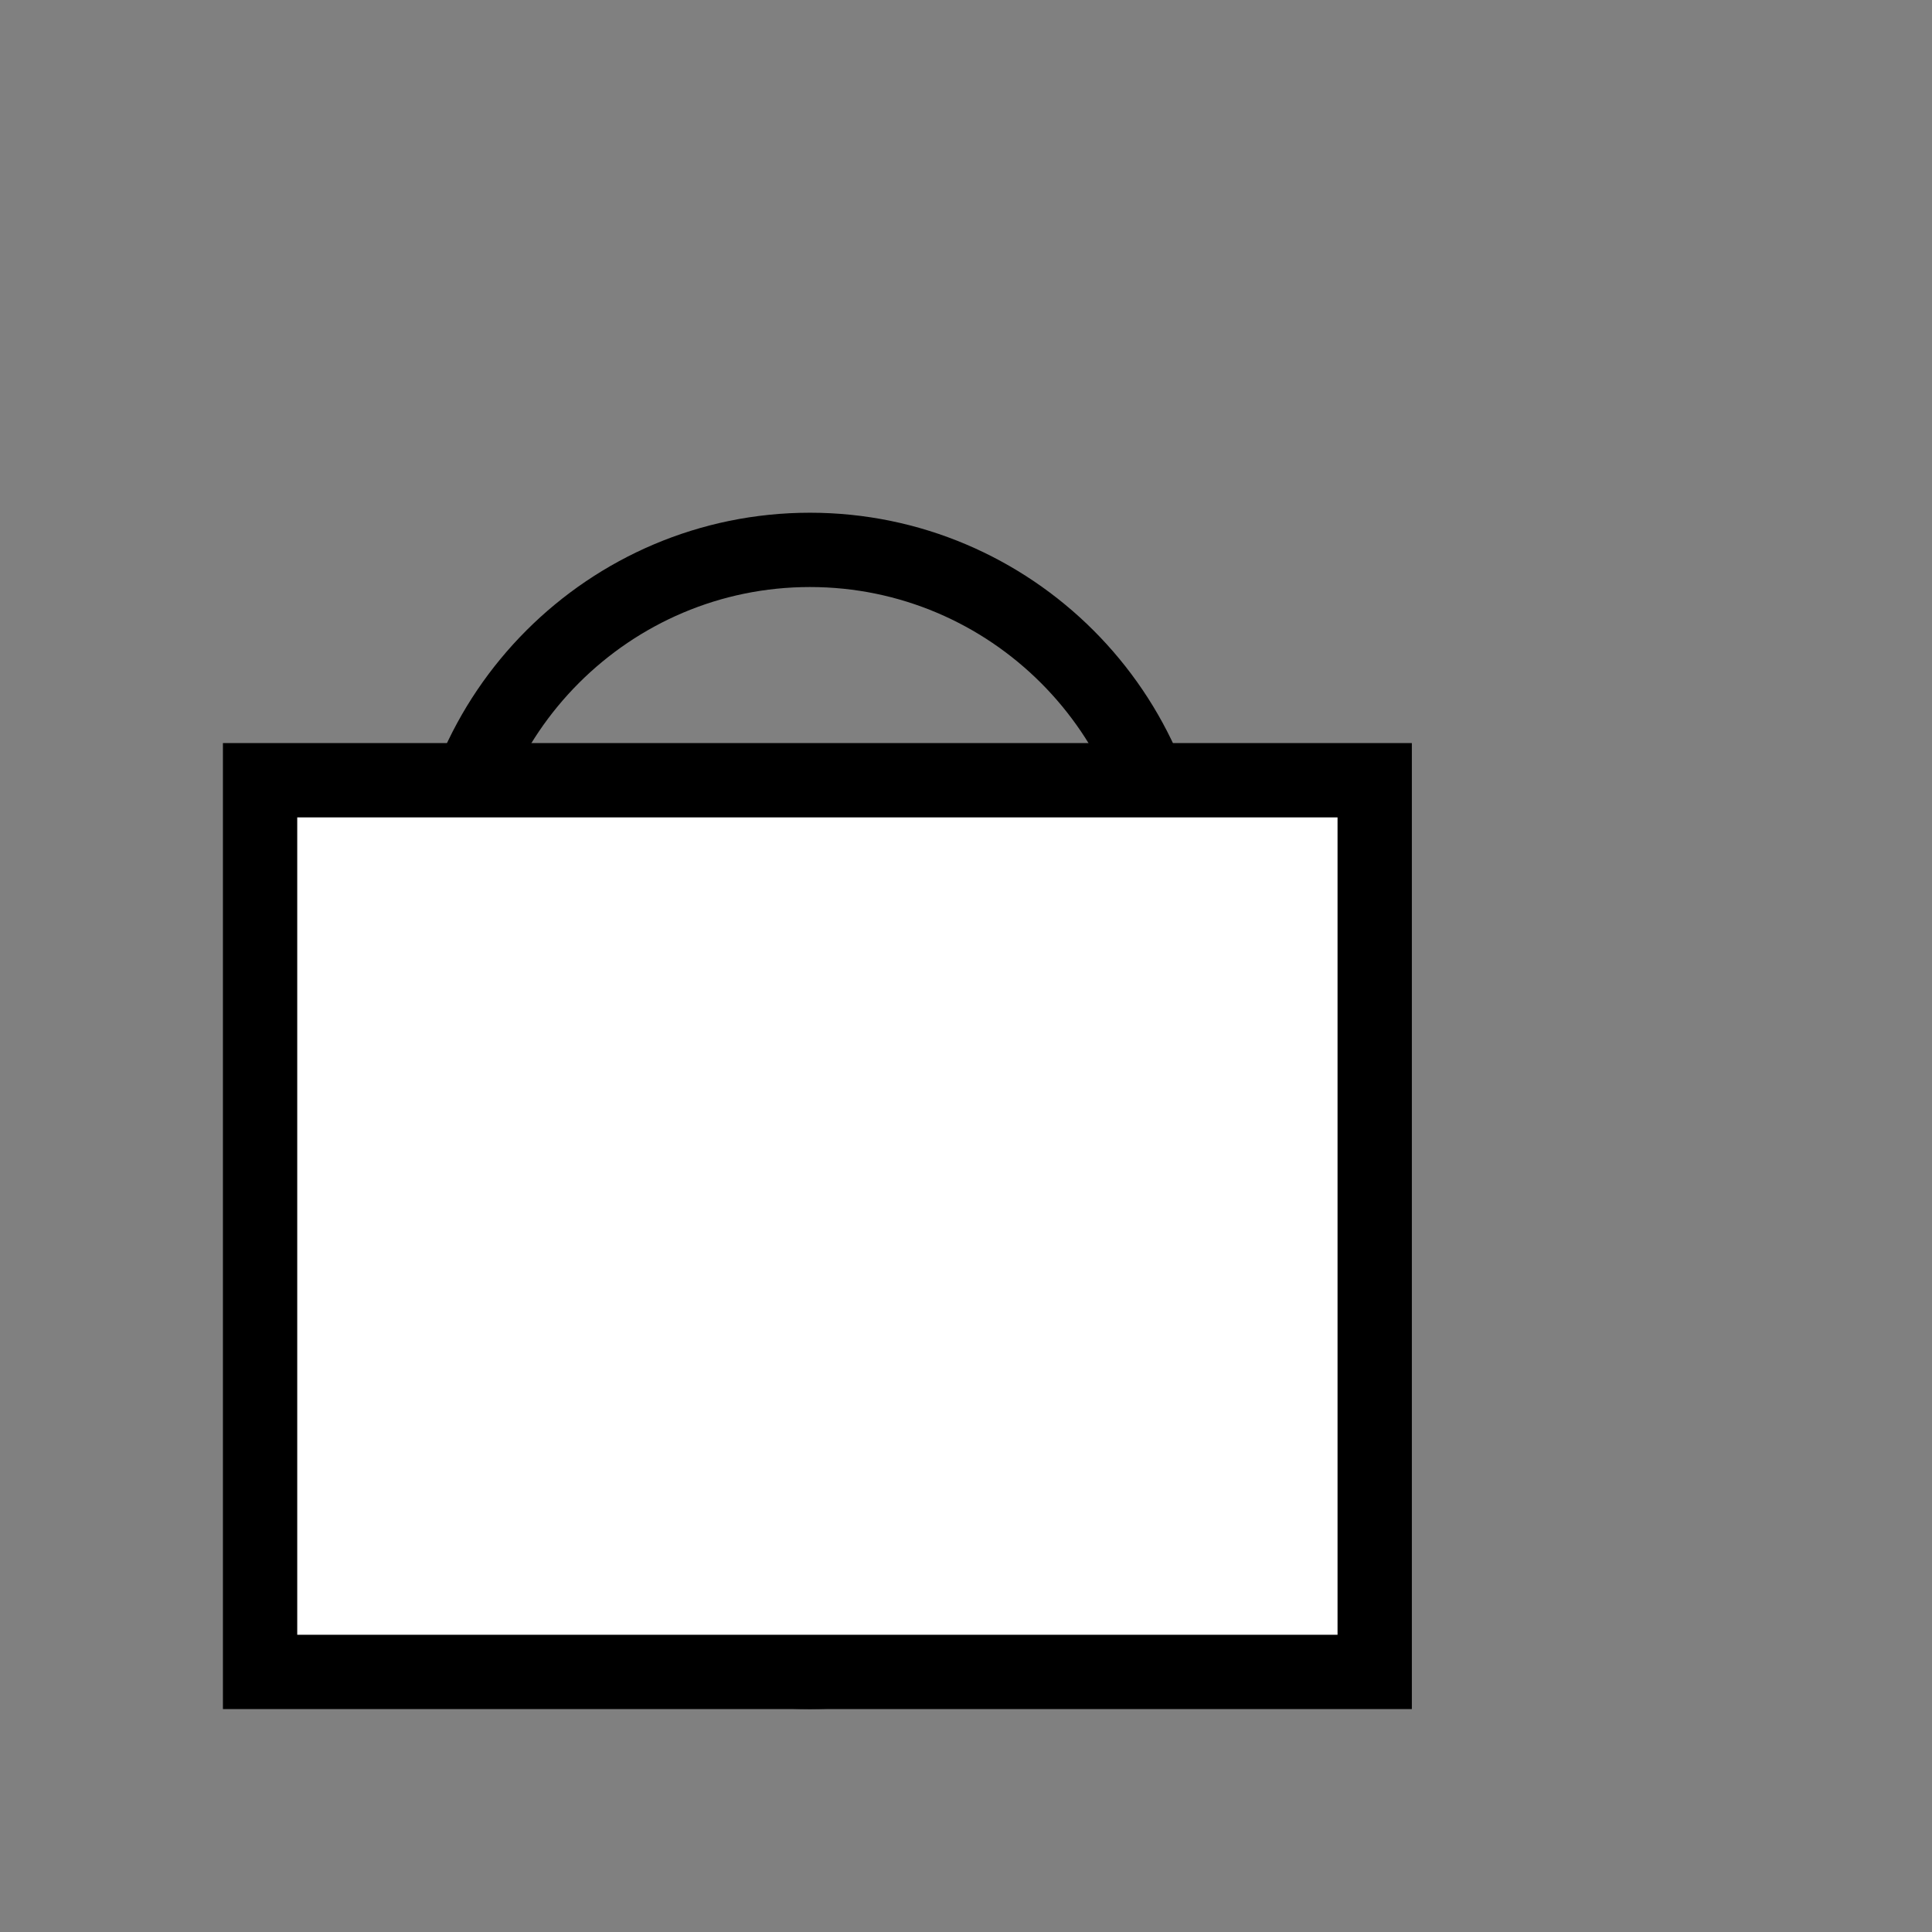 <?xml version="1.0" encoding="utf-8"?>
<!-- Generator: Adobe Illustrator 22.1.0, SVG Export Plug-In . SVG Version: 6.00 Build 0)  -->
<svg version="1.1" xmlns="http://www.w3.org/2000/svg" xmlns:xlink="http://www.w3.org/1999/xlink" x="0px" y="0px"
	 viewBox="0 0 26 26" style="enable-background:new 0 0 26 26;" xml:space="preserve">
<rect x="0" y="0" width="26" height="26" fill="#808080" stroke="none"/>
<style type="text/css">
	.st0{display:none;}
	.st1{display:inline;}
	.st2{fill:#FFFFFF;}
	.st3{fill:#B3B3B3;}
	.st4{display:inline;fill:#FFFFFF;}
	.st5{display:inline;fill:#B3B3B3;}
	.st6{display:inline;fill:#4690CB;}
	.st7{fill:#4690CB;}
	.st8{fill:#FFFFFF;stroke:#000000;stroke-miterlimit:10;}
	.st9{display:none;fill:none;stroke:#000000;stroke-miterlimit:10;}
	.st10{display:none;fill:#FFFFFF;stroke:#000000;stroke-miterlimit:10;}
	.st11{fill:none;stroke:#000000;stroke-miterlimit:10;}
</style>
<g id="Layer_1" class="st0">
	<g class="st1">
		<path class="st2" d="M10,25.5c-0.7,0-1.5-0.2-2.3-0.5c-3.1-1.3-6-4.6-7.4-8.6C0.2,16.2,0.1,16,0,15.8c-1-3.2-1.3-6.4-0.8-8.5
			c1,0.8,3,1.3,5.3,1.3c0.4,0,0.8,0,1.2-0.1c2-0.2,3.5-0.7,4.3-1.4c0.7,0.7,2.3,1.2,4.3,1.4c0.4,0,0.8,0.1,1.2,0.1
			c2.3,0,4.3-0.5,5.3-1.3c0.5,2.2,0.2,5.3-0.8,8.5c-0.1,0.2-0.1,0.4-0.2,0.6c-1.4,4-4.4,7.3-7.4,8.6C11.5,25.3,10.7,25.5,10,25.5z"
			/>
		<path class="st3" d="M10,7.7c1.2,0.9,3.3,1.2,4.2,1.2C14.7,9,15.1,9,15.5,9c1.6,0,3.6-0.3,4.9-1c0.3,2-0.1,4.8-0.9,7.6
			c-0.1,0.2-0.1,0.4-0.2,0.6c-1.4,3.8-4.2,7.1-7.1,8.3C11.4,24.8,10.7,25,10,25s-1.4-0.2-2.1-0.5C5,23.3,2.1,20,0.7,16.2l0,0l0,0
			c-0.1-0.2-0.1-0.4-0.2-0.6c-0.9-2.8-1.2-5.5-0.9-7.6c1.3,0.7,3.3,1,4.9,1c0.4,0,0.8,0,1.3-0.1C6.7,8.9,8.8,8.6,10,7.7 M10,6.5
			c-0.1,0-0.2,0-0.2,0.1C9.2,7.3,7.7,7.8,5.7,8C5.3,8,4.9,8,4.5,8C2.1,8,0,7.4-0.7,6.6c-0.1-0.1-0.1-0.1-0.2-0.1
			c-0.1,0-0.2,0.1-0.3,0.2c-0.6,2.2-0.4,5.6,0.8,9.2c0.1,0.2,0.2,0.4,0.2,0.7c1.5,4.1,4.6,7.6,7.7,8.9C8.3,25.8,9.2,26,10,26
			s1.7-0.2,2.5-0.5c3.1-1.3,6.2-4.8,7.7-8.9c0.1-0.2,0.2-0.4,0.2-0.7c1.2-3.6,1.4-7,0.8-9.2c0-0.1-0.2-0.2-0.3-0.2
			c-0.1,0-0.2,0-0.2,0.1C20,7.4,17.9,8,15.5,8c-0.4,0-0.8,0-1.2,0c-2-0.2-3.5-0.7-4.1-1.4C10.2,6.5,10.1,6.5,10,6.5L10,6.5z"/>
	</g>
</g>
<g id="shield" class="st0">
	<g>
		<path class="st4" d="M10.8,24.6C8.2,23.4,1.3,19.4,1.3,11c0-1.4,0-2.8,0.1-4C1.7,7,2,7,2.3,7c3.3,0,6.4-1,8.5-2.7
			C12.9,6,16,7,19.3,7c0.3,0,0.6,0,0.9,0c0.1,1.3,0.1,2.6,0.1,4C20.3,19.4,13.5,23.4,10.8,24.6z"/>
		<path class="st1" d="M10.8,5.5C13,7.1,16.1,8,19.3,8c0,1,0,2,0,3c0,7.4-5.8,11.2-8.5,12.5c-2.7-1.3-8.5-5-8.5-12.5c0-1,0-2,0-3
			C5.6,8,8.6,7.1,10.8,5.5 M10.8,2.9C9.1,4.8,5.9,6,2.3,6C1.7,6,1.1,6,0.5,5.9C0.3,7.5,0.3,9.2,0.3,11c0,7.8,5.5,12.6,10.5,14.7
			c5-2.1,10.5-6.9,10.5-14.7c0-1.8,0-3.5-0.1-5.1C20.6,6,20,6,19.3,6C15.7,6,12.6,4.8,10.8,2.9L10.8,2.9z"/>
	</g>
	<g class="st1">
		<path class="st2" d="M10.9,24.6c-2-0.9-5.4-2.9-7.6-6.5C2,16,1.4,13.6,1.4,11c0-1.4,0-2.8,0.1-4.1C4,5.7,7.3,5,10.9,5
			c3.5,0,6.8,0.7,9.4,1.9c0.1,1.3,0.1,2.7,0.1,4.1c0,2.6-0.6,5-1.9,7.1C16.3,21.7,12.9,23.7,10.9,24.6z"/>
		<path d="M10.9,6c3.1,0,6.1,0.5,8.5,1.5c0,1.1,0,2.2,0,3.5c0,2.4-0.6,4.6-1.8,6.6c-1.9,3.1-4.8,5-6.7,5.9c-1.9-0.9-4.8-2.8-6.7-5.9
			c-1.2-2-1.8-4.2-1.8-6.6c0-1.2,0-2.4,0-3.5C4.8,6.5,7.7,6,10.9,6 M10.9,4c-4,0-7.7,0.8-10.4,2.2C0.4,7.7,0.4,9.3,0.4,11
			c0,3,0.8,5.5,2.1,7.6c2,3.4,5.3,5.8,8.4,7.1c3.1-1.3,6.4-3.6,8.4-7.1c1.3-2.1,2.1-4.6,2.1-7.6c0-1.7,0-3.3-0.1-4.8
			C18.6,4.9,14.9,4,10.9,4L10.9,4z"/>
	</g>
	<g>
		<path class="st4" d="M12.8,25.1c-2.6-1.1-10-5.2-10-14.1c0-7.6,0-13.6,10-15.1c10,1.5,10,7.5,10,15.1C22.8,19.9,15.4,24,12.8,25.1
			z"/>
		<path class="st5" d="M12.8-3.6c9.5,1.5,9.5,7,9.5,14.6c0,8.4-6.8,12.4-9.5,13.6c-2.7-1.2-9.5-5.2-9.5-13.6
			C3.3,3.4,3.3-2.2,12.8-3.6 M12.8-4.7C2.3-3.1,2.3,3.3,2.3,11c0,7.8,5.5,12.6,10.5,14.7c5-2.1,10.5-6.9,10.5-14.7
			C23.3,3.3,23.3-3.1,12.8-4.7L12.8-4.7z"/>
	</g>
	<g>
		<path class="st4" d="M14.8,25.1c-2.6-1.1-10-5.2-10-14.1c0-7.6,0-13.6,10-15.1c10,1.5,10,7.5,10,15.1C24.8,19.9,17.4,24,14.8,25.1
			z"/>
		<path class="st5" d="M14.8-3.6c9.5,1.5,9.5,7,9.5,14.6c0,8.4-6.8,12.4-9.5,13.6c-2.7-1.2-9.5-5.2-9.5-13.6
			C5.3,3.4,5.3-2.2,14.8-3.6 M14.8-4.7C4.3-3.1,4.3,3.3,4.3,11c0,7.8,5.5,12.6,10.5,14.7c5-2.1,10.5-6.9,10.5-14.7
			C25.3,3.3,25.3-3.1,14.8-4.7L14.8-4.7z"/>
	</g>
	<g class="st1">
		<circle cx="10.9" cy="11" r="2"/>
	</g>
	<g class="st1">
		<polygon points="10.9,10.2 8.9,18.9 12.9,18.9 		"/>
	</g>
	<polygon class="st2" points="22,6 19,11 17,8 21,5 	"/>
	<g>
		<polygon class="st6" points="26,0 17,12.9 13,7 17,9.1 		"/>
	</g>
</g>
<g id="Layer_3" class="st0">
	<g class="st1">
		<path class="st2" d="M10,15c-2.8,0-5-2.2-5-5V7c0-2.8,2.2-5,5-5s5,2.2,5,5v3C15,12.8,12.8,15,10,15z"/>
		<path d="M10,3c2.2,0,4,1.8,4,4v3c0,2.2-1.8,4-4,4c-2.2,0-4-1.8-4-4V7C6,4.8,7.8,3,10,3 M10,1L10,1C6.7,1,4,3.7,4,7v3
			c0,3.3,2.7,6,6,6h0c3.3,0,6-2.7,6-6V7C16,3.7,13.3,1,10,1L10,1z"/>
	</g>
	<g class="st1">
		<rect x="4" y="10.9" class="st2" width="12" height="11.2"/>
		<path d="M15,11.9v9.2H5v-9.2H15 M17,9.9H3v13.2h14V9.9L17,9.9z"/>
	</g>
	<g class="st1">
		<circle cx="9.9" cy="14.6" r="1.6"/>
	</g>
	<g class="st1">
		<polygon points="9.9,14 8.3,20 11.4,20 		"/>
	</g>
	<polygon class="st4" points="20,8 14,17 14,11 19,7 	"/>
	<polygon class="st4" points="15.4,11 14,14 9.8,8 	"/>
	<g class="st1">
		<polygon class="st7" points="24,2 15,14.9 11,9 15,11.1 		"/>
	</g>
</g>
<g id="badge" class="st0">
	<g id="_x33_0">
		<polygon class="st6" points="11.6,23.9 10.1,25.5 9.4,23.4 7.6,24.7 7.4,22.5 5.4,23.3 5.5,21.2 3.4,21.6 4.1,19.5 1.9,19.5 
			2.9,17.6 0.8,17.1 2.3,15.5 0.3,14.6 2,13.3 0.3,12 2.3,11.1 0.8,9.4 2.9,8.9 1.9,7.1 4.1,7 3.4,5 5.5,5.4 5.4,3.2 7.4,4.1 
			7.6,1.9 9.4,3.1 10.1,1.1 11.6,2.7 12.7,0.8 13.8,2.7 15.3,1.1 16,3.1 17.7,1.9 18,4.1 20,3.2 19.8,5.4 21.9,5 21.3,7 23.5,7.1 
			22.4,8.9 24.5,9.4 23.1,11.1 25.1,12 23.3,13.3 25.1,14.6 23.1,15.5 24.5,17.1 22.4,17.6 23.5,19.5 21.3,19.5 21.9,21.6 
			19.8,21.2 20,23.3 18,22.5 17.7,24.7 16,23.4 15.3,25.5 13.8,23.9 12.7,25.7 		"/>
		<path class="st6" d="M12.7,1.6l1,1.7l1.4-1.5l0.7,1.9l1.7-1.2l0.2,2l1.9-0.8l-0.2,2l2-0.4l-0.6,1.9l2,0l-1,1.8l2,0.5l-1.3,1.5
			l1.8,0.9l-1.6,1.2l1.6,1.2l-1.8,0.9l1.3,1.5l-2,0.5l1,1.8l-2,0l0.6,1.9l-2-0.4l0.2,2L17.7,22l-0.2,2l-1.7-1.2l-0.7,1.9l-1.4-1.5
			l-1,1.7l-1-1.7l-1.4,1.5l-0.7-1.9L7.9,24l-0.2-2l-1.9,0.8l0.2-2l-2,0.4l0.6-1.9l-2,0l1-1.8l-2-0.5l1.3-1.5L1,14.5l1.6-1.2L1,12.1
			l1.8-0.9L1.5,9.7l2-0.5l-1-1.8l2,0L4,5.4l2,0.4l-0.2-2l1.9,0.8l0.2-2l1.7,1.2l0.7-1.9l1.4,1.5L12.7,1.6 M12.7,0.1L12,1.2l-0.5,0.9
			l-0.7-0.8L9.9,0.4L9.5,1.6l-0.3,1L8.3,2l-1-0.7L7.2,2.5L7,3.5l-1-0.4L4.9,2.6L5,3.9l0.1,1l-1-0.2L2.9,4.5l0.4,1.2l0.3,1l-1,0
			l-1.2,0l0.6,1.1l0.5,0.9l-1,0.2L0.1,9.2L1,10.2l0.7,0.8l-0.9,0.4l-1.1,0.5l1,0.8l0.8,0.6l-0.8,0.6l-1,0.8l1.1,0.5l0.9,0.4L1,16.4
			l-0.8,0.9l1.2,0.3l1,0.2l-0.5,0.9l-0.6,1.1l1.2,0l1,0l-0.3,1l-0.4,1.2l1.2-0.2l1-0.2l-0.1,1l-0.1,1.2l1.1-0.5L7,23l0.1,1l0.2,1.2
			l1-0.7L9.2,24l0.3,1l0.4,1.2l0.9-0.9l0.7-0.8l0.5,0.9l0.6,1.1l0.6-1.1l0.5-0.9l0.7,0.8l0.9,0.9l0.4-1.2l0.3-1l0.9,0.6l1,0.7
			l0.2-1.2l0.1-1l1,0.4l1.1,0.5l-0.1-1.2l-0.1-1l1,0.2l1.2,0.2l-0.4-1.2l-0.3-1l1,0l1.2,0l-0.6-1.1L23,17.9l1-0.2l1.2-0.3l-0.8-0.9
			l-0.7-0.8l0.9-0.4l1.1-0.5l-1-0.8L24,13.3l0.8-0.6l1-0.8l-1.1-0.5l-0.9-0.4l0.7-0.8l0.8-0.9L24,8.9l-1-0.2l0.5-0.9l0.6-1.1l-1.2,0
			l-1,0l0.3-1l0.4-1.2l-1.2,0.2l-1,0.2l0.1-1l0.1-1.2l-1.1,0.5l-1,0.4l-0.1-1L18,1.2L17,2l-0.9,0.6l-0.3-1l-0.4-1.2l-0.9,0.9
			l-0.7,0.8l-0.5-0.9L12.7,0.1L12.7,0.1z"/>
	</g>
	<g id="_x32_0" class="st1">
		<polygon points="11.5,3 13,4.8 15.1,3.6 16,5.7 18.3,5.2 18.5,7.5 20.8,7.7 20.3,10 22.4,10.9 21.2,13 23,14.5 21.2,16 22.4,18.1 
			20.3,19 20.8,21.3 18.5,21.5 18.3,23.8 16,23.3 15.1,25.4 13,24.2 11.5,26 10,24.2 7.9,25.4 7,23.3 4.7,23.8 4.5,21.5 2.2,21.3 
			2.7,19 0.6,18.1 1.8,16 0,14.5 1.8,13 0.6,10.9 2.7,10 2.2,7.7 4.5,7.5 4.7,5.2 7,5.7 7.9,3.6 10,4.8 		"/>
	</g>
	<polygon id="_x31_6" points="13,0 15.2,2.1 18,1 19.2,3.7 22.2,3.8 22.3,6.8 25,8 23.9,10.8 26,13 23.9,15.2 25,18 22.3,19.2 
		22.2,22.2 19.2,22.3 18,25 15.2,23.9 13,26 10.8,23.9 8,25 6.8,22.3 3.8,22.2 3.7,19.2 1,18 2.1,15.2 0,13 2.1,10.8 1,8 3.7,6.8 
		3.8,3.8 6.8,3.7 8,1 10.8,2.1 	"/>
	<circle class="st8" cx="13.2" cy="13.2" r="9"/>
	<g class="st1">
		<g>
			<path class="st2" d="M11.6,21.5c-1.7-0.8-6.3-3.3-6.3-8.9c0-1,0-1.9,0-2.8c0.2,0,0.5,0,0.7,0c2.2,0,4.2-0.7,5.5-1.8
				c1.3,1.1,3.3,1.8,5.5,1.8c0.2,0,0.5,0,0.7,0c0,0.9,0,1.8,0,2.8C17.8,18.2,13.3,20.8,11.6,21.5z"/>
			<path d="M11.6,8.7c1.4,1,3.4,1.7,5.5,1.7c0.1,0,0.2,0,0.3,0c0,0.7,0,1.5,0,2.2c0,5.1-4,7.5-5.8,8.4c-1.8-0.8-5.8-3.3-5.8-8.4
				c0-0.8,0-1.5,0-2.2c0.1,0,0.2,0,0.3,0C8.2,10.4,10.2,9.8,11.6,8.7 M11.6,7.4c-1.1,1.2-3.2,2-5.5,2c-0.4,0-0.8,0-1.2-0.1
				c-0.1,1-0.1,2.1-0.1,3.3c0,5,3.6,8.1,6.8,9.5c3.2-1.4,6.8-4.5,6.8-9.5c0-1.2,0-2.3-0.1-3.3c-0.4,0-0.8,0.1-1.2,0.1
				C14.7,9.4,12.7,8.6,11.6,7.4L11.6,7.4z"/>
		</g>
		<g>
			<path d="M11.6,13.3c-0.5,0-1-0.4-1-1s0.4-1,1-1s1,0.4,1,1S12.1,13.3,11.6,13.3z"/>
			<path d="M11.6,11.9c0.3,0,0.5,0.2,0.5,0.5s-0.2,0.5-0.5,0.5s-0.5-0.2-0.5-0.5S11.3,11.9,11.6,11.9 M11.6,10.9
				c-0.8,0-1.5,0.7-1.5,1.5s0.7,1.5,1.5,1.5s1.5-0.7,1.5-1.5S12.4,10.9,11.6,10.9L11.6,10.9z"/>
		</g>
		<g>
			<polygon points="10.7,17.6 11.6,14 12.4,17.6 			"/>
			<path d="M11.6,16.2l0.2,0.9h-0.4L11.6,16.2 M11.6,11.8l-1.5,6.3H13L11.6,11.8L11.6,11.8z"/>
		</g>
	</g>
	<g>
		<g class="st1">
			<path class="st2" d="M13,22.4c-1.6-0.7-4.4-2.3-6.1-5.2c-1-1.7-1.5-3.6-1.5-5.7c0-1.2,0-2.3,0.1-3.4c2.1-1,4.8-1.5,7.6-1.5
				c2.8,0,5.5,0.6,7.6,1.6c0.1,1.1,0.1,2.2,0.1,3.4c0,2.1-0.5,4-1.5,5.6C17.3,20.1,14.6,21.7,13,22.4z"/>
			<path d="M13,7.1c2.6,0,5.1,0.5,7.1,1.4c0,1,0,2,0,3c0,2-0.5,3.8-1.5,5.4c-1.6,2.7-4.1,4.2-5.7,4.9c-1.6-0.7-4.1-2.2-5.7-4.9
				c-1-1.6-1.5-3.4-1.5-5.4c0-1.1,0-2.1,0-3.1C7.8,7.6,10.3,7.1,13,7.1 M13,6.1c-3.1,0-6,0.7-8.1,1.7C4.8,9,4.8,10.3,4.8,11.6
				c0,2.3,0.6,4.3,1.6,5.9C8,20.2,10.6,22,13,23c2.4-1,4.9-2.8,6.5-5.5c1-1.6,1.6-3.6,1.6-5.9c0-1.3,0-2.5-0.1-3.7
				C18.9,6.8,16.1,6.1,13,6.1L13,6.1z"/>
		</g>
		<g class="st1">
			<circle cx="13" cy="11.6" r="1.6"/>
		</g>
		<g class="st1">
			<polygon points="13,11 11.4,17.7 14.5,17.7 			"/>
		</g>
	</g>
	<g class="st1">
		<polygon class="st2" points="21,8 15,17 15,11 20,7 		"/>
		<polygon class="st2" points="16.4,11 15,14 10.8,8 		"/>
		<g>
			<polygon class="st7" points="25,2 16,14.9 12,9 16,11.1 			"/>
		</g>
	</g>
</g>
<g id="bag">
	<path class="st9" d="M9.3,15.5L9.3,15.5c-2.7,0-4.9-2.2-4.9-4.9V5.4c0-2.7,2.2-4.9,4.9-4.9h0c2.7,0,4.9,2.2,4.9,4.9v5.3
		C14.1,13.3,11.9,15.5,9.3,15.5z"/>
	<polygon class="st10" points="16.8,6.5 14,18.5 4.6,18.5 1.8,6.5 	"/>
	<path class="st10" d="M20.5,20.5l-1.8,1.8c-0.1,0.1-0.1,0-0.1-0.1V10.5l1.9-1.9c0,0,0.1,0,0.1,0.1L20.5,20.5
		C20.5,20.5,20.5,20.5,20.5,20.5z"/>
	<path class="st10" d="M5.5,20.5l-1.8,1.8c-0.1,0.1-0.1,0-0.1-0.1V10.5l1.9-1.9c0,0,0.1,0,0.1,0.1L5.5,20.5
		C5.5,20.5,5.5,20.5,5.5,20.5z"/>
	<path class="st11" d="M10.9,22.5L10.9,22.5c-2.7,0-4.9-2.2-4.9-4.9v-5.3c0-2.7,2.2-4.9,4.9-4.9h0c2.7,0,4.9,2.2,4.9,4.9v5.3
		C15.7,20.3,13.5,22.5,10.9,22.5z"/>
	<rect x="3.5" y="10.5" class="st8" width="15" height="12"/>
	<path class="st9" d="M12.8,22.5L12.8,22.5c-2.7,0-4.9-2.2-4.9-4.9v-5.3c0-2.7,2.2-4.9,4.9-4.9h0c2.7,0,4.9,2.2,4.9,4.9v5.3
		C17.6,20.3,15.4,22.5,12.8,22.5z"/>
	<polygon class="st10" points="24.5,22.5 1,22.5 4,10.5 21.5,10.5 	"/>
</g>
</svg>
